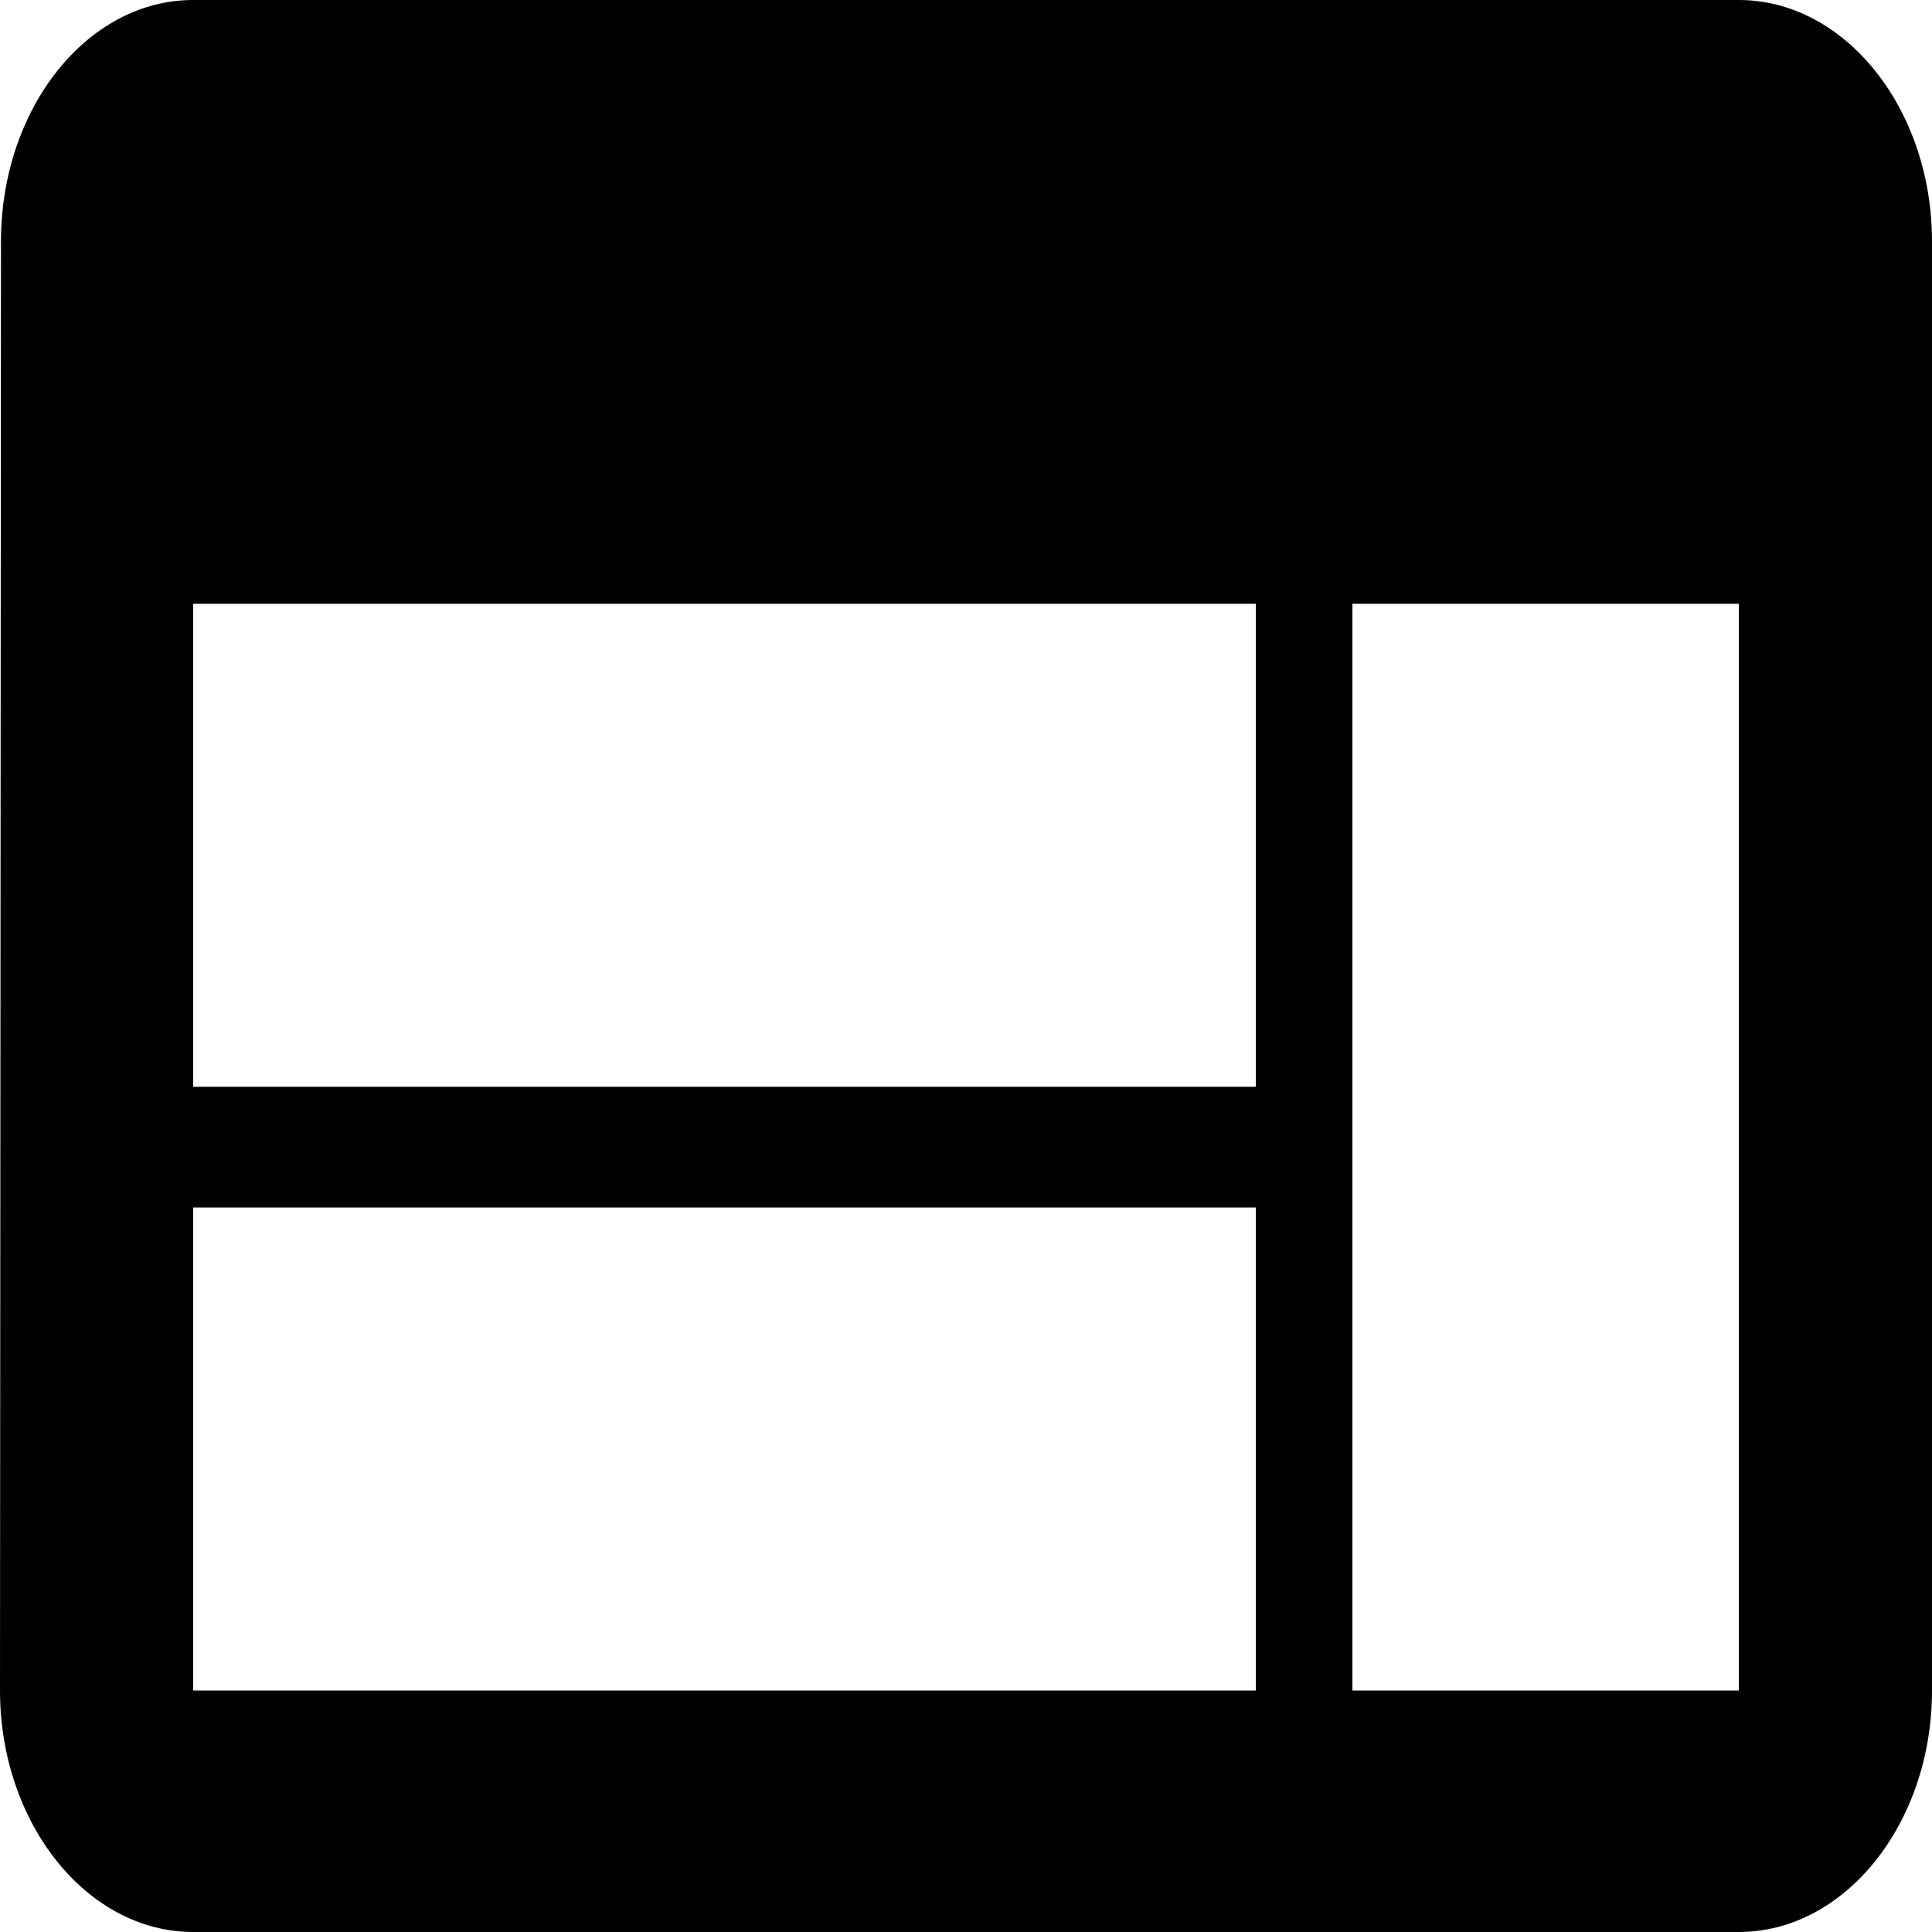 <svg xmlns="http://www.w3.org/2000/svg" viewBox="0 0 36 36">
  <path id="Icon_material-web" data-name="Icon material-web" d="M35.4,6H6.6C4.62,6,3.018,8.025,3.018,10.5L3,37.5C3,39.975,4.62,42,6.6,42H35.4c1.98,0,3.6-2.025,3.6-4.5v-27C39,8.025,37.38,6,35.4,6Zm-9,31.5H6.6v-9H26.4Zm0-11.25H6.6v-9H26.4Zm9,11.25H28.2V17.25h7.2Z" transform="translate(-3 -6)"/>
</svg>
